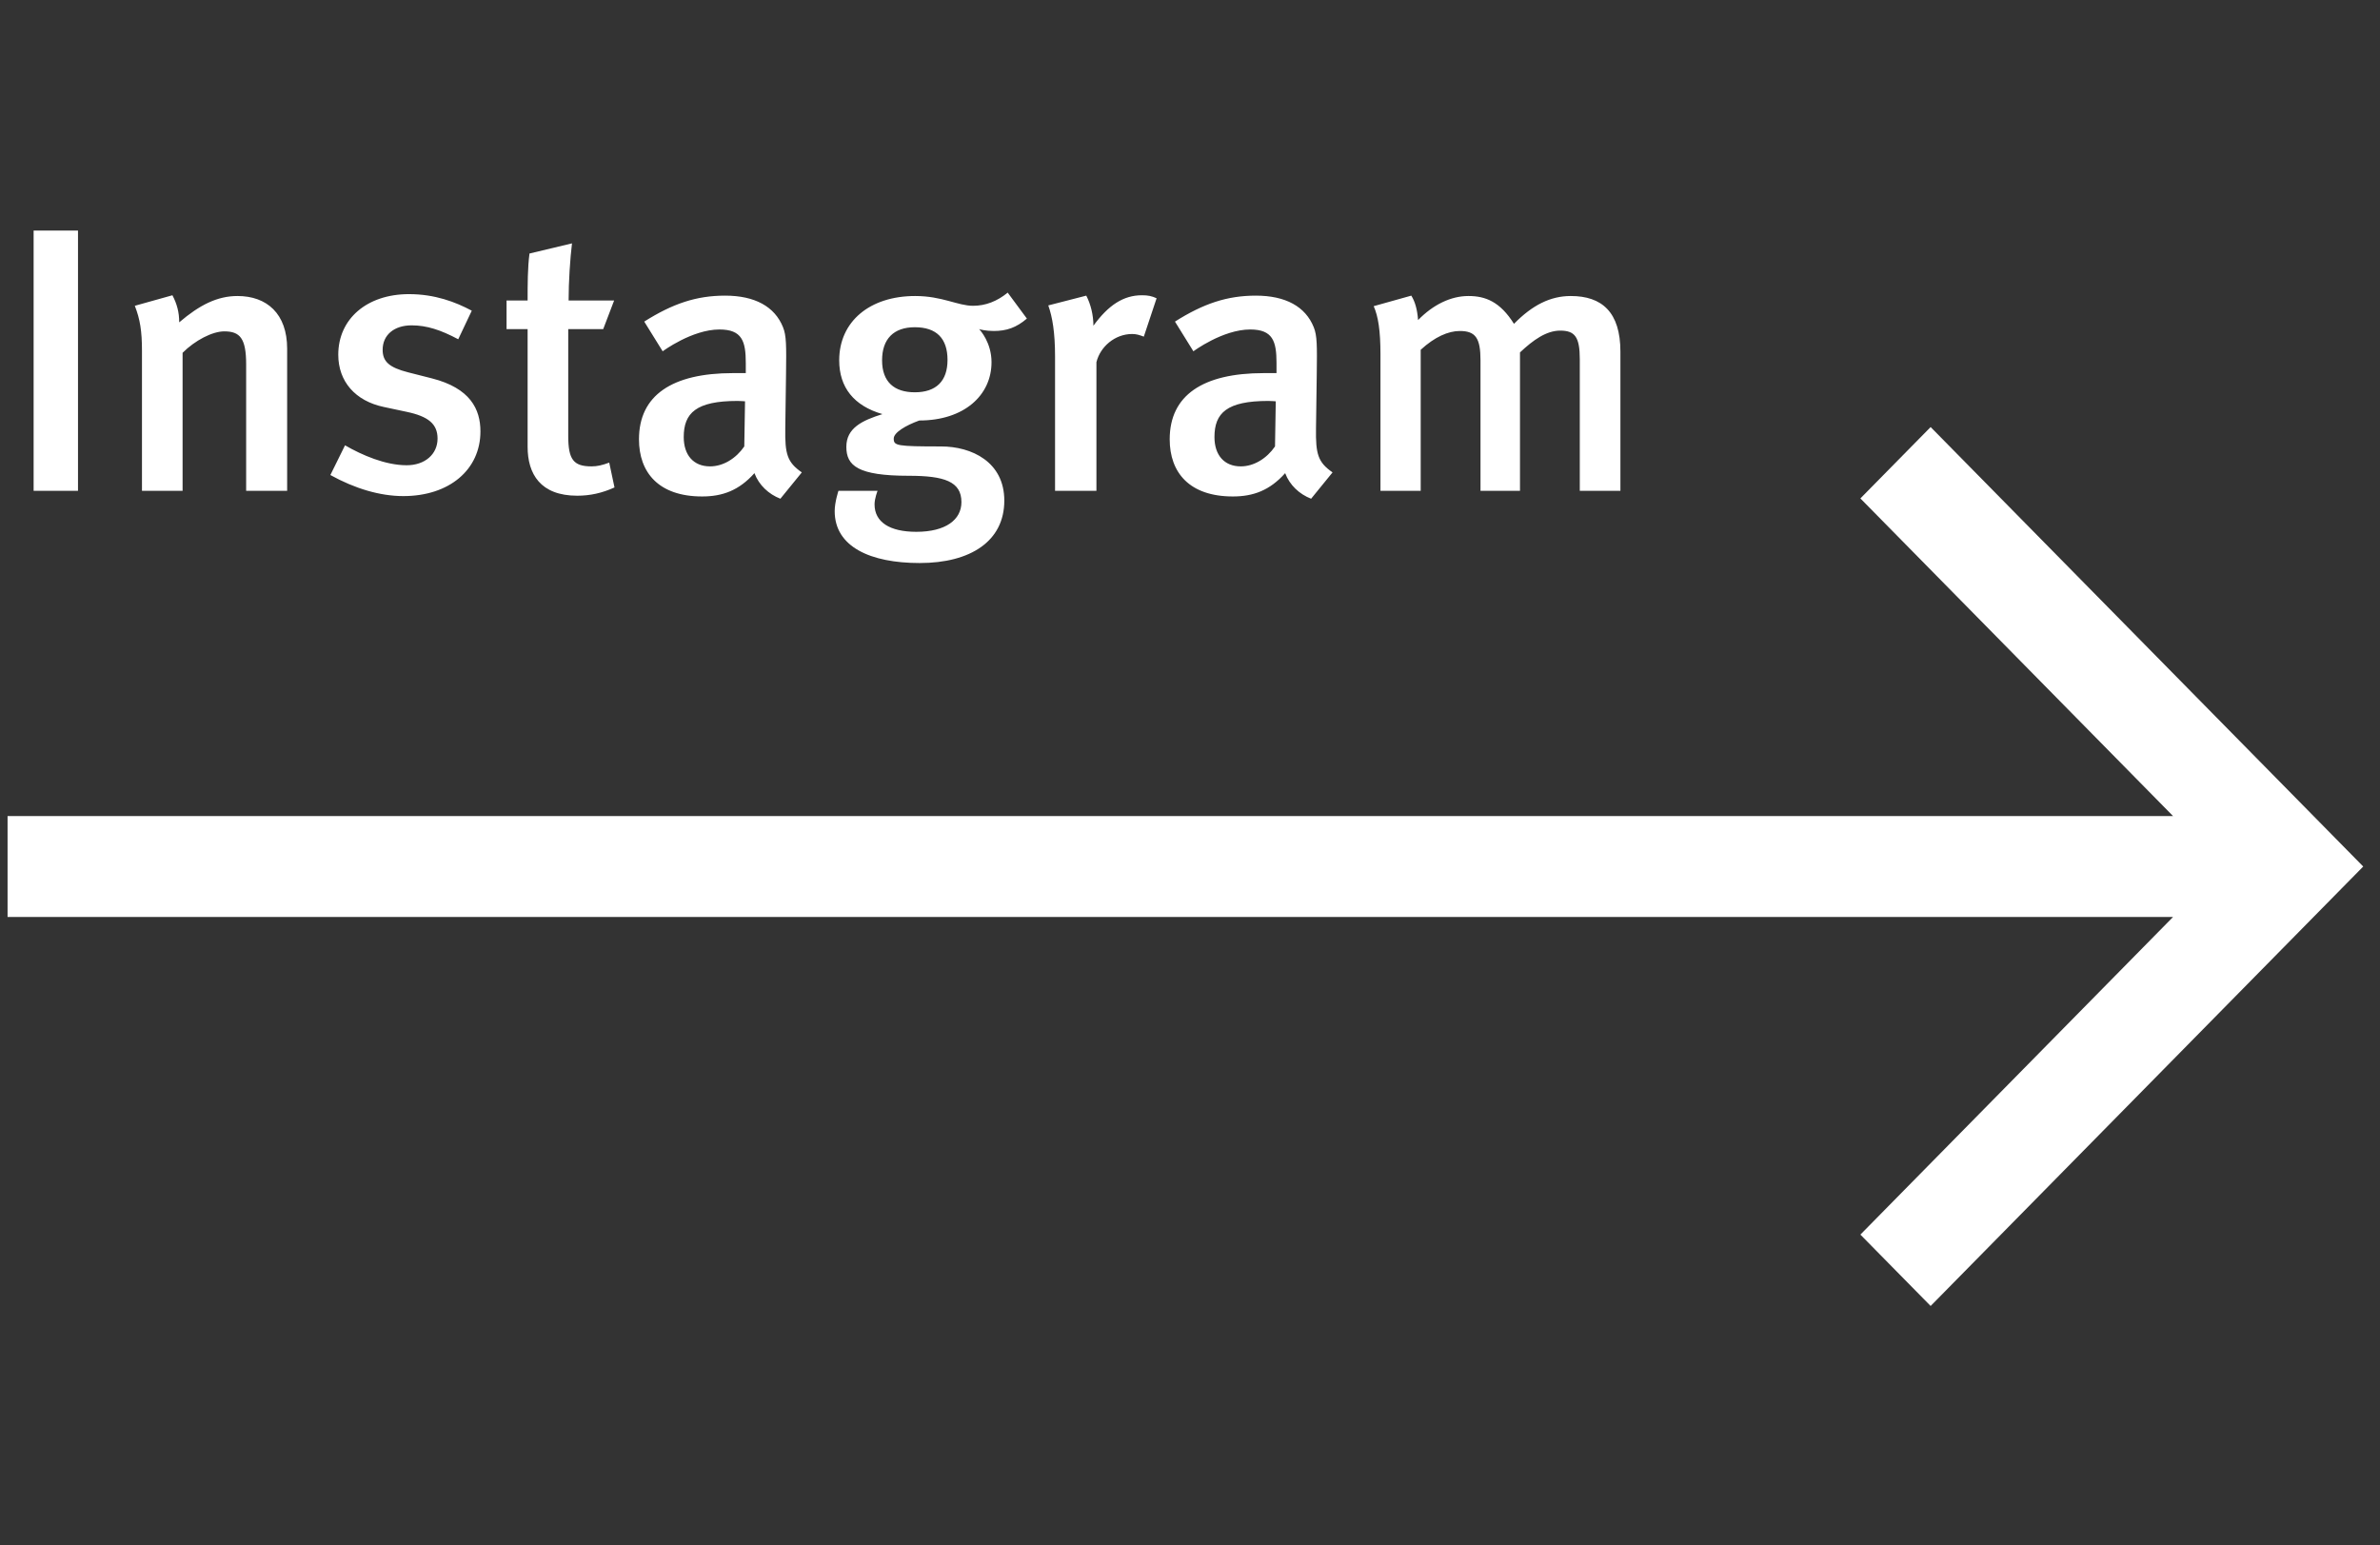 <svg xmlns="http://www.w3.org/2000/svg" xmlns:xlink="http://www.w3.org/1999/xlink" xmlns:serif="http://www.serif.com/" width="100%" height="100%" viewBox="0 0 154 100" xml:space="preserve" style="fill-rule:evenodd;clip-rule:evenodd;stroke-linejoin:round;stroke-miterlimit:2;"><rect x="0" y="0" width="154" height="100" fill="#333333" stroke="none"/>    <g id="Vector.svg" transform="matrix(0.455,0,0,0.455,76.702,56.072)">        <g transform="matrix(1,0,0,1,-167.5,-63)">            <path d="M0,70.178L307.954,70.178L263.491,115.35L273.481,125.5L335,63L273.481,0.5L263.491,10.65L307.954,55.822L0,55.822L0,70.178Z" style="fill:white;fill-rule:nonzero;"></path>        </g>    </g>    <g id="Instagram.svg" transform="matrix(1.014,0,0,1.014,53.849,25.601)">        <g transform="matrix(1,0,0,1,-51,-11.5)">            <path d="M2.872,17.575L0.04,17.575L0.04,0.967L2.872,0.967L2.872,17.575ZM16.218,17.575L13.602,17.575L13.602,9.511C13.602,7.855 13.218,7.399 12.21,7.399C11.442,7.399 10.338,7.975 9.546,8.767L9.546,17.575L6.954,17.575L6.954,8.647C6.954,7.375 6.834,6.631 6.498,5.767L8.898,5.095C9.186,5.647 9.33,6.175 9.33,6.823C10.626,5.719 11.754,5.143 13.05,5.143C14.922,5.143 16.218,6.271 16.218,8.503L16.218,17.575ZM28.552,13.783C28.552,16.231 26.56,17.911 23.632,17.911C22.144,17.911 20.536,17.431 18.976,16.567L19.912,14.671C20.992,15.295 22.48,15.943 23.848,15.943C25,15.943 25.816,15.247 25.816,14.239C25.816,13.303 25.216,12.823 23.848,12.535L22.384,12.223C20.56,11.839 19.48,10.591 19.48,8.887C19.48,6.607 21.304,5.023 23.992,5.023C25.648,5.023 26.968,5.527 28,6.079L27.136,7.903C26.008,7.303 25.12,7.015 24.16,7.015C23.032,7.015 22.312,7.639 22.312,8.575C22.312,9.319 22.72,9.703 23.944,10.015L25.456,10.399C27.904,11.023 28.552,12.367 28.552,13.783ZM37.107,17.359C36.315,17.719 35.547,17.887 34.731,17.887C32.379,17.887 31.563,16.495 31.563,14.767L31.563,7.255L30.219,7.255L30.219,5.431L31.563,5.431C31.563,4.399 31.563,3.343 31.683,2.431L34.395,1.783C34.275,2.767 34.179,4.231 34.179,5.431L37.083,5.431L36.387,7.255L34.155,7.255L34.155,14.071C34.155,15.583 34.491,16.015 35.643,16.015C36.003,16.015 36.315,15.943 36.771,15.775L37.107,17.359ZM49.061,16.399L47.693,18.079C46.949,17.791 46.325,17.215 46.037,16.447C45.053,17.551 43.997,17.935 42.701,17.935C39.917,17.935 38.669,16.399 38.669,14.287C38.669,11.479 40.781,10.063 44.669,10.063L45.485,10.063L45.485,9.415C45.485,8.023 45.245,7.279 43.805,7.279C42.053,7.279 40.181,8.671 40.181,8.671L39.005,6.775C40.829,5.623 42.341,5.119 44.165,5.119C46.061,5.119 47.333,5.815 47.861,7.135C48.077,7.663 48.077,8.311 48.053,10.111L48.005,13.591C47.981,15.223 48.125,15.751 49.061,16.399ZM45.437,11.863C45.437,11.863 45.149,11.839 44.957,11.839C42.317,11.839 41.525,12.607 41.525,14.143C41.525,15.295 42.149,16.015 43.205,16.015C44.045,16.015 44.861,15.511 45.389,14.743L45.437,11.863ZM63.422,6.583C62.75,7.159 62.126,7.375 61.31,7.375C60.806,7.375 60.446,7.279 60.374,7.255C60.446,7.327 61.166,8.119 61.166,9.367C61.166,11.479 59.414,13.087 56.558,13.087C55.694,13.399 54.926,13.855 54.926,14.239C54.926,14.695 55.094,14.743 57.95,14.743C59.894,14.743 61.982,15.727 61.982,18.199C61.982,20.791 59.822,22.183 56.582,22.183C53.438,22.183 51.158,21.151 51.158,18.871C51.158,18.295 51.398,17.575 51.398,17.575L53.894,17.575C53.894,17.575 53.702,18.055 53.702,18.439C53.702,19.567 54.662,20.191 56.366,20.191C58.238,20.191 59.246,19.423 59.246,18.295C59.246,16.975 58.142,16.615 55.886,16.615C52.622,16.615 51.902,15.967 51.902,14.767C51.902,13.567 52.91,13.087 54.206,12.679C52.382,12.151 51.446,10.975 51.446,9.247C51.446,6.775 53.39,5.143 56.294,5.143C58.022,5.143 59.006,5.767 59.99,5.767C60.782,5.767 61.526,5.479 62.198,4.927L63.422,6.583ZM58.358,9.223C58.358,7.855 57.662,7.135 56.27,7.135C54.926,7.135 54.182,7.879 54.182,9.247C54.182,10.639 54.974,11.287 56.27,11.287C57.638,11.287 58.358,10.567 58.358,9.223ZM71.7,5.287L70.884,7.735C70.62,7.639 70.428,7.567 70.14,7.567C69.036,7.567 68.1,8.383 67.86,9.367L67.86,17.575L65.22,17.575L65.22,9.007C65.22,7.471 65.052,6.487 64.788,5.743L67.212,5.119C67.5,5.671 67.668,6.367 67.668,7.039C68.628,5.719 69.588,5.095 70.764,5.095C71.148,5.095 71.388,5.143 71.7,5.287ZM82.928,16.399L81.56,18.079C80.816,17.791 80.192,17.215 79.904,16.447C78.92,17.551 77.864,17.935 76.568,17.935C73.784,17.935 72.536,16.399 72.536,14.287C72.536,11.479 74.648,10.063 78.536,10.063L79.352,10.063L79.352,9.415C79.352,8.023 79.112,7.279 77.672,7.279C75.92,7.279 74.048,8.671 74.048,8.671L72.872,6.775C74.696,5.623 76.208,5.119 78.032,5.119C79.928,5.119 81.2,5.815 81.728,7.135C81.944,7.663 81.944,8.311 81.92,10.111L81.872,13.591C81.848,15.223 81.992,15.751 82.928,16.399ZM79.304,11.863C79.304,11.863 79.016,11.839 78.824,11.839C76.184,11.839 75.392,12.607 75.392,14.143C75.392,15.295 76.016,16.015 77.072,16.015C77.912,16.015 78.728,15.511 79.256,14.743L79.304,11.863ZM101.297,17.575L98.705,17.575L98.705,9.175C98.705,7.759 98.393,7.351 97.457,7.351C96.569,7.351 95.729,7.951 94.889,8.743L94.889,17.575L92.369,17.575L92.369,9.247C92.369,7.831 92.057,7.375 91.049,7.375C90.305,7.375 89.441,7.759 88.553,8.575L88.553,17.575L85.985,17.575L85.985,8.863C85.985,7.351 85.841,6.439 85.553,5.791L87.953,5.119C88.193,5.503 88.337,6.007 88.385,6.679C89.345,5.695 90.473,5.143 91.601,5.143C92.681,5.143 93.617,5.503 94.505,6.919C95.681,5.719 96.833,5.143 98.129,5.143C100.121,5.143 101.297,6.175 101.297,8.695L101.297,17.575Z" style="fill:white;fill-rule:nonzero;"></path>        </g>    </g></svg>